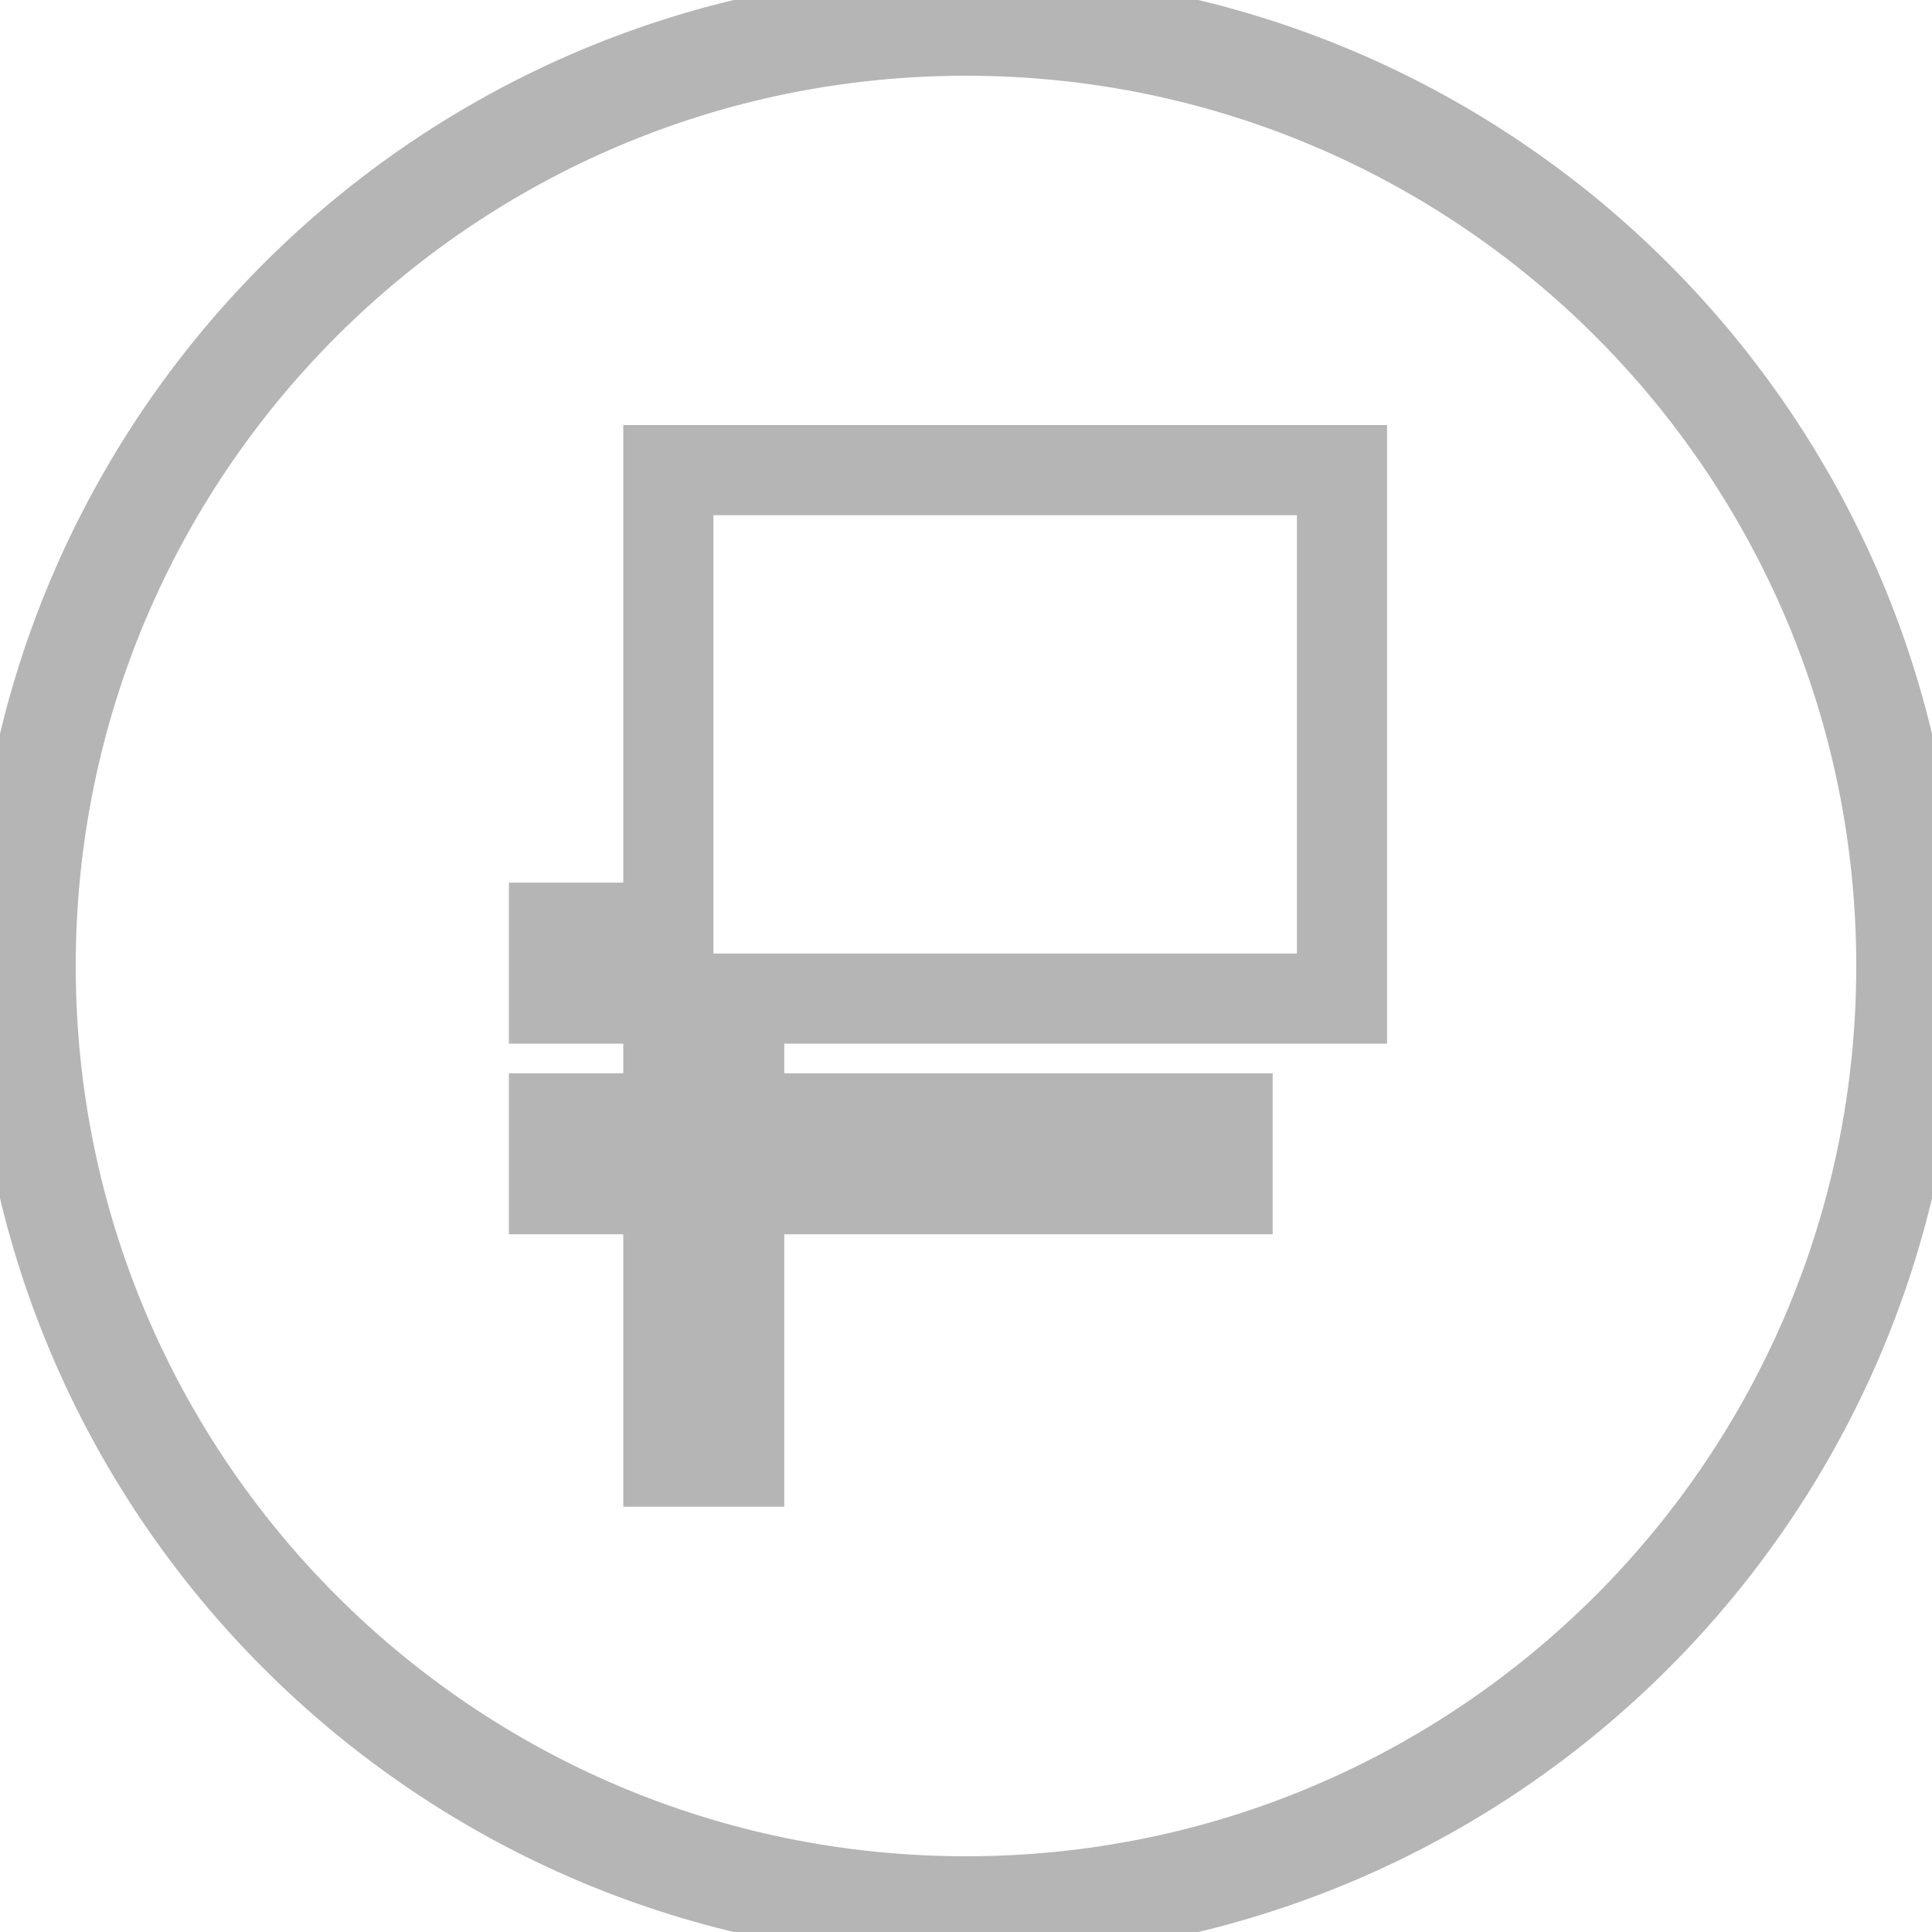 <?xml version="1.0" encoding="UTF-8"?> <svg xmlns="http://www.w3.org/2000/svg" width="15" height="15" viewBox="0 0 15 15" fill="none"><g clip-path="url(#clip0_5096_33)"><path d="M14.812 7.5C14.812 3.461 11.539 0.188 7.5 0.188C3.461 0.188 0.188 3.461 0.188 7.5C0.188 11.539 3.461 14.812 7.5 14.812C11.539 14.812 14.812 11.539 14.812 7.5Z" stroke="#B5B5B5" stroke-width="0.8"></path><path d="M10.419 7.753V3.65H5.189V4.539V7.203H4.301V7.753H5.189V8.683H4.301V9.233H5.189V11.348H5.739V9.233H9.531V8.683H5.739V7.753H10.419Z" stroke="#B5B5B5" stroke-width="0.7"></path></g><defs><clipPath id="clip0_5096_33"><rect width="15" height="15" fill="white"></rect></clipPath></defs></svg> 